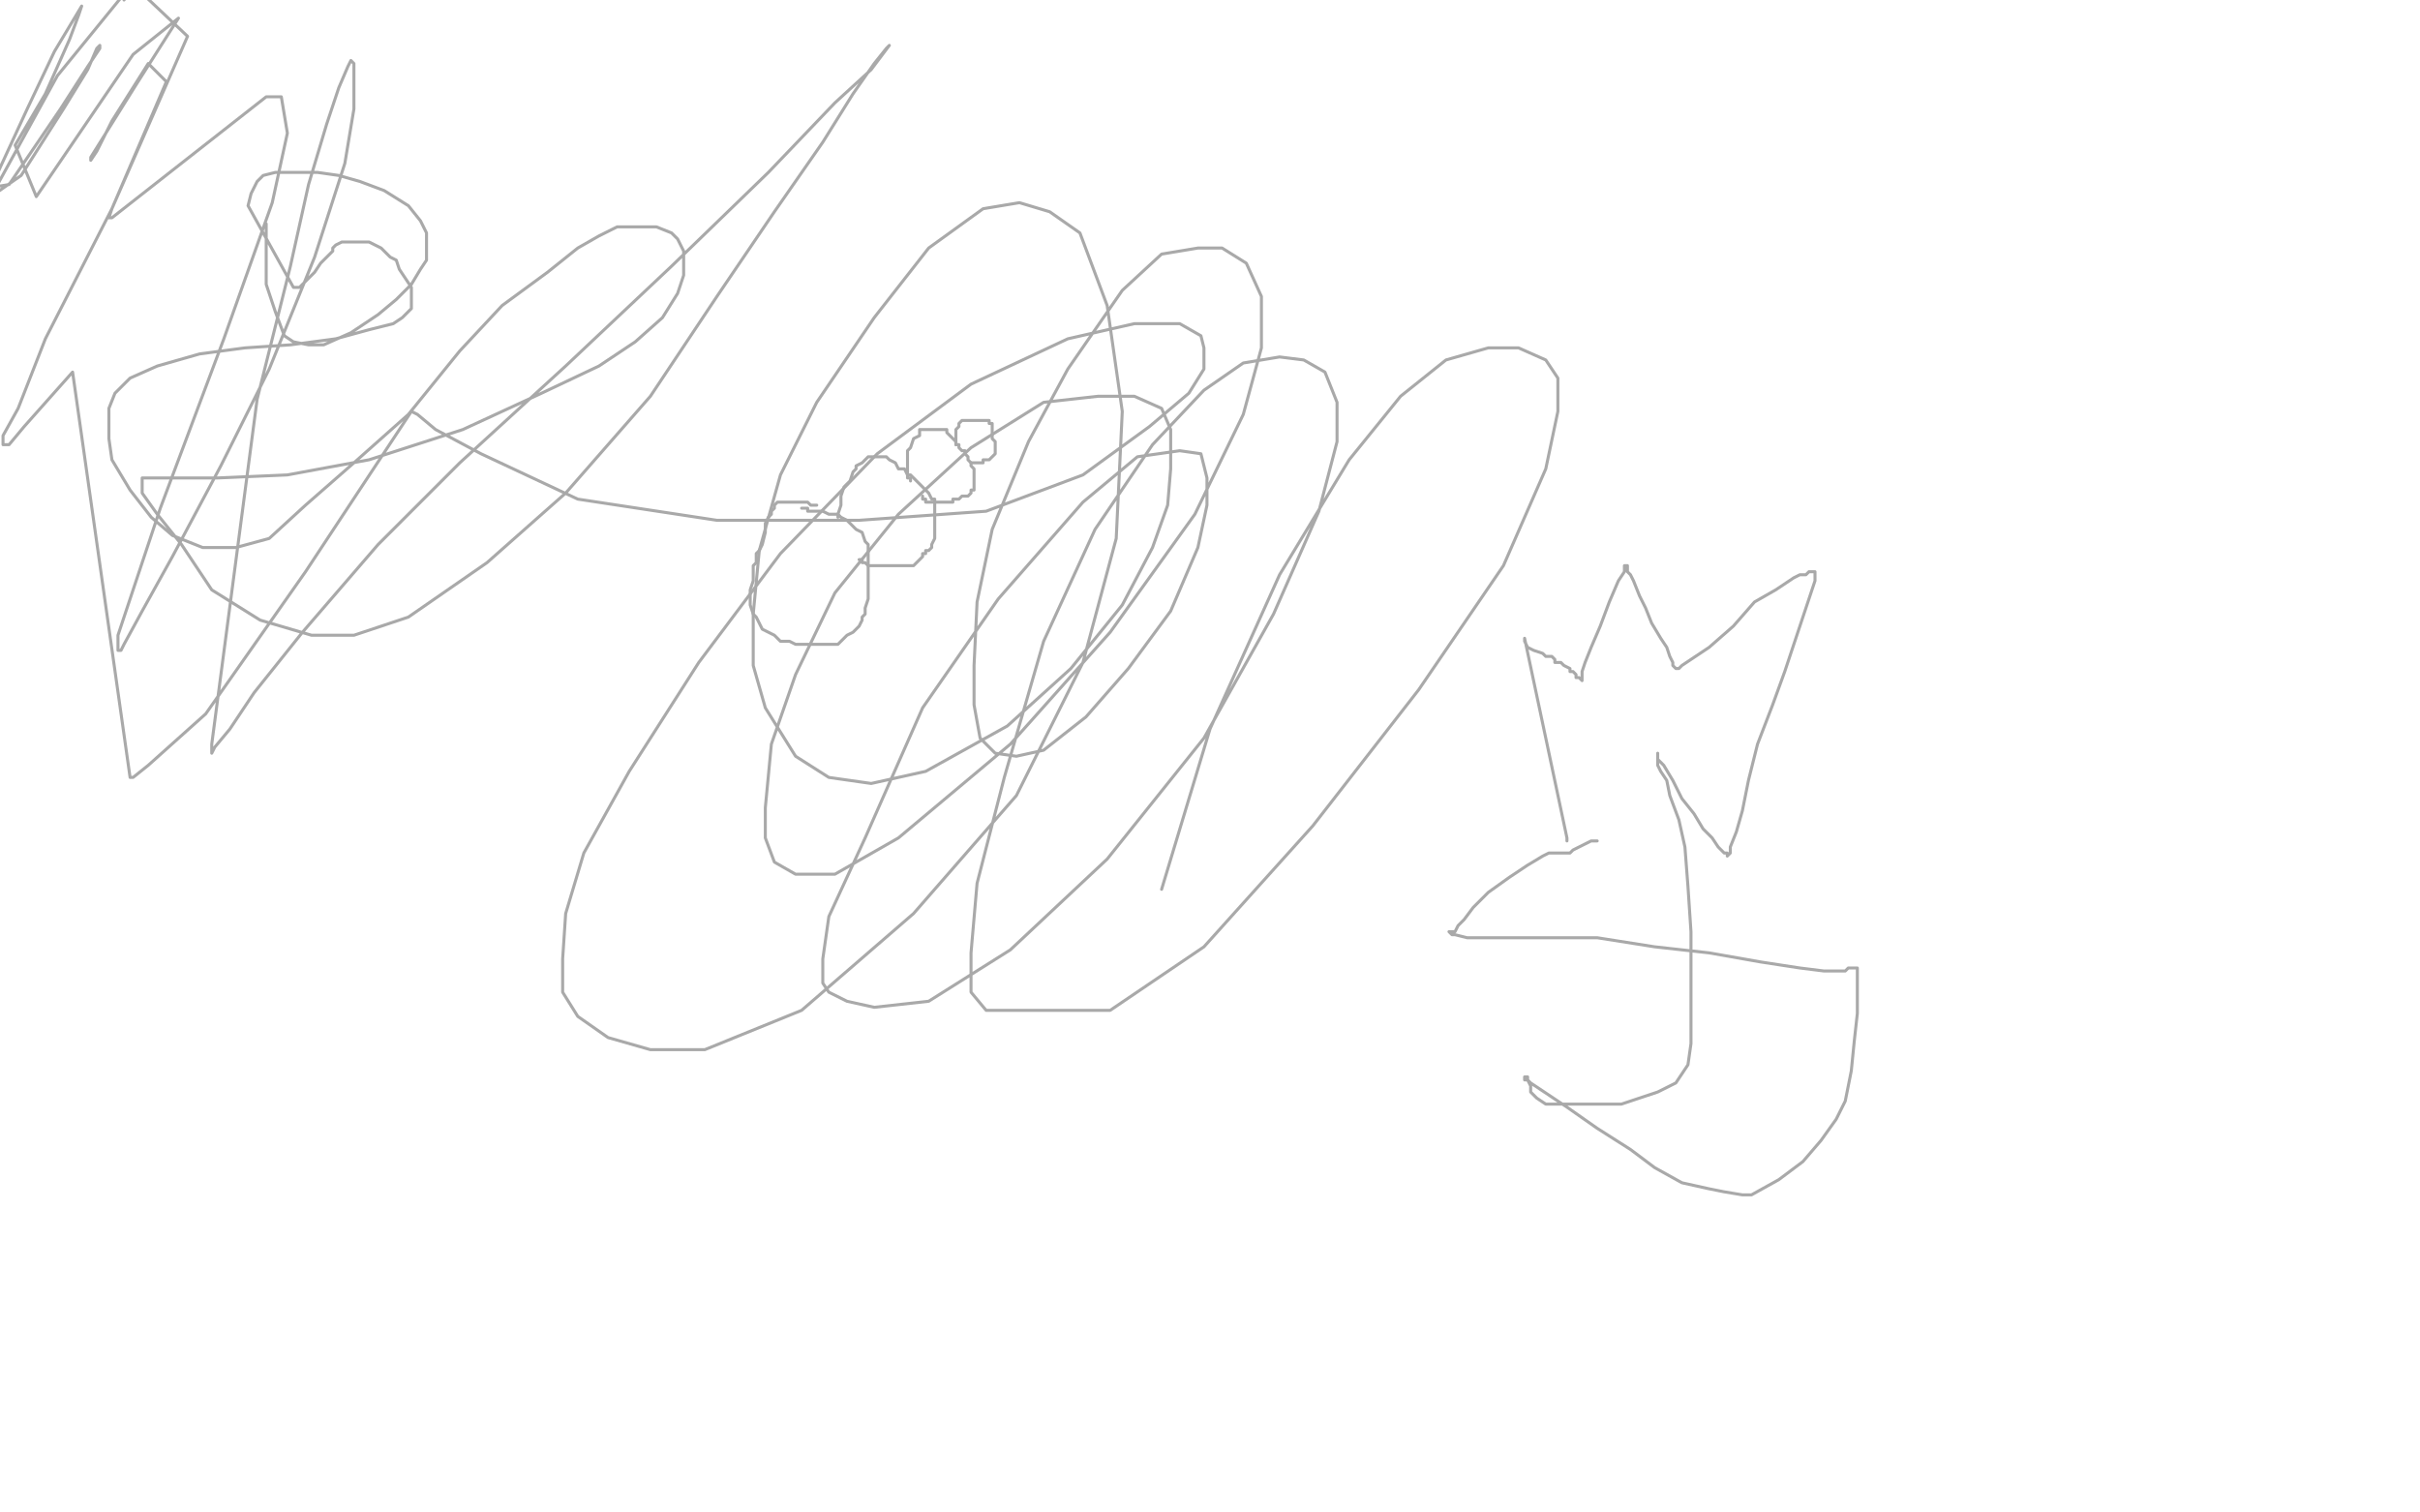 <?xml version="1.0" standalone="no"?>
<!DOCTYPE svg PUBLIC "-//W3C//DTD SVG 1.1//EN"
"http://www.w3.org/Graphics/SVG/1.1/DTD/svg11.dtd">

<svg width="800" height="500" version="1.1" xmlns="http://www.w3.org/2000/svg" xmlns:xlink="http://www.w3.org/1999/xlink" style="stroke-antialiasing: false"><desc>This SVG has been created on https://colorillo.com/</desc><rect x='0' y='0' width='800' height='500' style='fill: rgb(255,255,255); stroke-width:0' /><polyline points="270,167 269,167 269,167 268,167 268,167 267,166 267,166 266,166 266,166 265,166 264,166 263,166 262,166 261,166 260,166 259,166 258,166 257,166 256,167 256,168 255,169 255,170 254,171 253,173 253,176 252,180 251,182 250,183 250,185 250,186 249,187 249,190 249,192 248,195 248,196 248,197 248,198 248,199 248,200 249,203 250,204 251,206 252,208 254,209 256,210 258,212 261,212 263,213 265,213 267,213 269,213 272,213 274,213 275,213 277,213 279,211 280,210 282,209 284,207 285,205 285,204 286,203 286,201 287,198 287,194 287,191 287,188 287,185 287,184 287,181 287,180 286,179 285,176 283,175 280,172 278,171 277,170 275,170 274,170 272,169 271,169 270,169 269,169 268,169 267,169 267,168 266,168 265,168" style="fill: none; stroke: #a9a9a9; stroke-width: 1; stroke-linejoin: round; stroke-linecap: round; stroke-antialiasing: false; stroke-antialias: 0; opacity: 1.0"/>
<polyline points="277,171 277,170 277,170 278,167 278,167 278,164 278,164 279,161 279,161 281,159 281,159 282,156 282,156 283,155 283,154 285,153 286,152 287,151 288,151 289,151 291,151 292,151 293,151 294,152 296,153 297,155 299,155 300,157 301,157 302,158 303,159 304,160 306,162 307,163 308,165 309,165 309,166 309,167 309,168 309,169 309,170 309,173 309,175 309,176 309,177 309,178 308,180 308,181 307,182 306,182 306,183 305,183 305,184 304,185 303,186 302,187 301,187 300,187 299,187 298,187 295,187 294,187 293,187 291,187 290,187 289,187 287,187 286,186 285,186 285,185 284,185" style="fill: none; stroke: #a9a9a9; stroke-width: 1; stroke-linejoin: round; stroke-linecap: round; stroke-antialiasing: false; stroke-antialias: 0; opacity: 1.0"/>
<polyline points="301,159 301,158 301,158 300,158 300,158 300,156 300,153 300,151 300,149 301,148 302,145 304,144 304,142 305,142 306,142 307,142 308,142 310,142 311,142 312,142 313,142 313,143 314,144 315,145 316,146 316,147 317,147 317,148 318,149 319,149 319,150 320,151 320,152 321,153 321,154 322,155 322,156 322,157 322,159 322,161 322,162 321,162 321,163 320,164 318,164 317,165 315,165 315,166 314,166 313,166 312,166 311,166 310,166 309,166 308,166 307,166 306,166 306,165 305,165 305,164" style="fill: none; stroke: #a9a9a9; stroke-width: 1; stroke-linejoin: round; stroke-linecap: round; stroke-antialiasing: false; stroke-antialias: 0; opacity: 1.0"/>
<polyline points="316,147 316,146 316,146 316,144 316,144 316,142 316,142 317,141 317,141 317,140 317,140 318,139 319,139 320,139 321,139 322,139 324,139 325,139 326,139 327,139 327,140 328,140 328,141 328,142 328,143 328,144 328,145 329,146 329,148 329,149 329,150 328,151 327,152 326,152 325,152 325,153 324,153 323,153 322,153 321,153" style="fill: none; stroke: #a9a9a9; stroke-width: 1; stroke-linejoin: round; stroke-linecap: round; stroke-antialiasing: false; stroke-antialias: 0; opacity: 1.0"/>
<polyline points="518,278 518,277 518,277 504,211 504,211 504,212 505,214 507,215 510,216 511,217 513,217 514,218 514,219 515,219 516,219 517,220 519,221 519,222 520,222 521,223 521,224 522,224 523,225 523,224 523,222 524,219 526,214 529,207 532,199 535,192 537,189 537,187 538,187 538,188 538,189 539,190 540,192 542,197 544,201 546,206 549,211 551,214 552,217 553,219 553,220 554,221 555,221 556,220 559,218 565,214 573,207 580,199 587,195 593,191 595,190 597,190 598,189 599,189 600,189 600,190 600,192 599,195 597,201 594,210 590,222 586,233 581,246 578,258 576,268 574,275 572,280 572,282 571,283 571,282 570,282 569,281 568,280 566,277 563,274 560,269 556,264 553,258 550,253 548,251 548,250 548,249 548,250 548,251 548,253 549,255 551,258 552,263 555,271 557,280 558,293 559,308 559,323 559,335 559,345 558,352 554,358 548,361 542,363 536,365 532,365 526,365 522,365 518,365 514,365 511,365 508,363 506,361 506,359 505,357 504,357 504,356 505,356 505,357 506,358 509,360 512,362 518,366 528,373 539,380 547,386 556,391 565,393 570,394 576,395 579,395 588,390 596,384 602,377 607,370 610,364 612,354 613,344 614,335 614,328 614,324 614,321 614,320 613,320 612,320 611,320 610,321 607,321 603,321 595,320 582,318 565,315 547,313 528,310 515,310 504,310 496,310 489,310 485,310 481,309 480,309 479,308 480,308 481,308 482,306 484,304 487,300 492,295 499,290 505,286 510,283 512,282 513,282 514,282 515,282 517,282 519,282 520,281 522,280 524,279 526,278 527,278 528,278" style="fill: none; stroke: #a9a9a9; stroke-width: 1; stroke-linejoin: round; stroke-linecap: round; stroke-antialiasing: false; stroke-antialias: 0; opacity: 1.0"/>
<polyline points="88,74 88,75 88,75 88,76 88,76 88,79 88,79 88,85 88,85 88,94 88,94 91,103 91,103 94,111 94,111 97,113 97,113 102,114 107,114 116,110 125,104 131,99 136,94 139,89 141,86 141,82 141,77 139,73 135,68 127,63 119,60 112,58 105,57 98,57 91,57 87,58 85,60 83,64 82,68 97,95 99,95 101,93 104,90 106,87 108,85 109,84 110,83 110,82 111,81 113,80 115,80 118,80 122,80 126,82 129,85 131,86 132,89 134,92 136,95 136,98 136,100 136,102 135,103 133,105 130,107 122,109 111,112 96,114 81,115 66,117 52,121 43,125 38,130 36,135 36,139 36,145 37,152 43,162 50,171 57,177 67,181 78,181 89,178 101,167 117,153 135,137 152,116 166,101 181,90 191,82 198,78 204,75 211,75 217,75 222,77 224,79 226,83 226,84 226,87 226,91 224,97 219,105 210,113 198,121 179,130 153,142 122,152 95,157 72,158 59,158 51,158 47,158 47,160 47,163 52,170 60,180 70,195 86,205 103,210 117,210 135,204 161,186 187,163 215,131 237,98 256,70 272,47 282,31 289,21 293,16 294,15 288,23 276,34 254,57 222,88 187,121 152,153 125,180 100,209 84,229 76,241 71,247 70,249 70,246 85,132 89,116 96,88 102,61 108,41 112,29 115,22 116,20 117,21 117,27 117,36 114,54 104,85 89,122 73,154 57,184 47,202 41,213 40,215 39,215 39,210 53,168 74,112 90,67 95,44 93,32 88,32 37,72 36,72 37,69 55,27 49,21 37,40 32,50 30,53 30,52 45,28 59,6 44,18 12,65 5,48 15,31 23,13 26,5 27,2 24,7 18,17 9,36 -3,62 3,61 20,36 29,22 33,16 33,15 32,16 29,23 21,36 7,58 -3,65 19,25 41,-2 41,0 44,-5 62,12 37,69 15,112 6,135 1,144 1,147 3,147 8,141 24,123 43,257 44,257 49,253 68,236 101,189 136,136 138,137 144,142 159,150 191,165 237,172 284,172 326,169 358,157 380,141 393,130 398,122 398,115 397,111 390,107 375,107 353,112 321,127 290,150 258,183 231,219 208,255 193,282 187,302 186,317 186,328 191,336 201,343 215,347 233,347 265,334 302,302 336,263 358,219 369,178 371,136 366,101 357,77 347,70 337,67 325,69 307,82 289,105 270,133 258,157 251,182 249,203 249,220 253,234 263,250 274,257 288,259 306,255 333,240 354,221 371,200 381,181 386,167 387,155 387,142 384,135 375,131 363,131 345,133 321,148 297,170 276,196 263,223 255,246 253,267 253,277 256,285 263,289 276,289 297,277 334,246 367,209 395,170 411,137 417,115 417,98 412,87 404,82 396,82 384,84 371,96 353,122 340,146 328,175 323,199 322,220 322,233 324,244 329,249 336,250 345,248 359,237 373,221 387,202 396,181 399,167 399,158 397,150 390,149 376,151 358,166 330,198 305,234 286,277 274,303 272,317 272,325 274,328 280,331 289,333 307,331 334,314 366,284 398,244 421,203 436,169 442,146 442,133 438,123 431,119 423,118 411,120 398,129 381,147 362,175 345,212 332,257 323,292 321,315 321,328 326,334 335,334 349,334 367,334 398,313 434,273 469,228 497,187 511,155 515,136 515,125 511,119 502,115 492,115 478,119 463,131 446,152 423,190 400,241 384,294" style="fill: none; stroke: #a9a9a9; stroke-width: 1; stroke-linejoin: round; stroke-linecap: round; stroke-antialiasing: false; stroke-antialias: 0; opacity: 1.0"/>
</svg>
